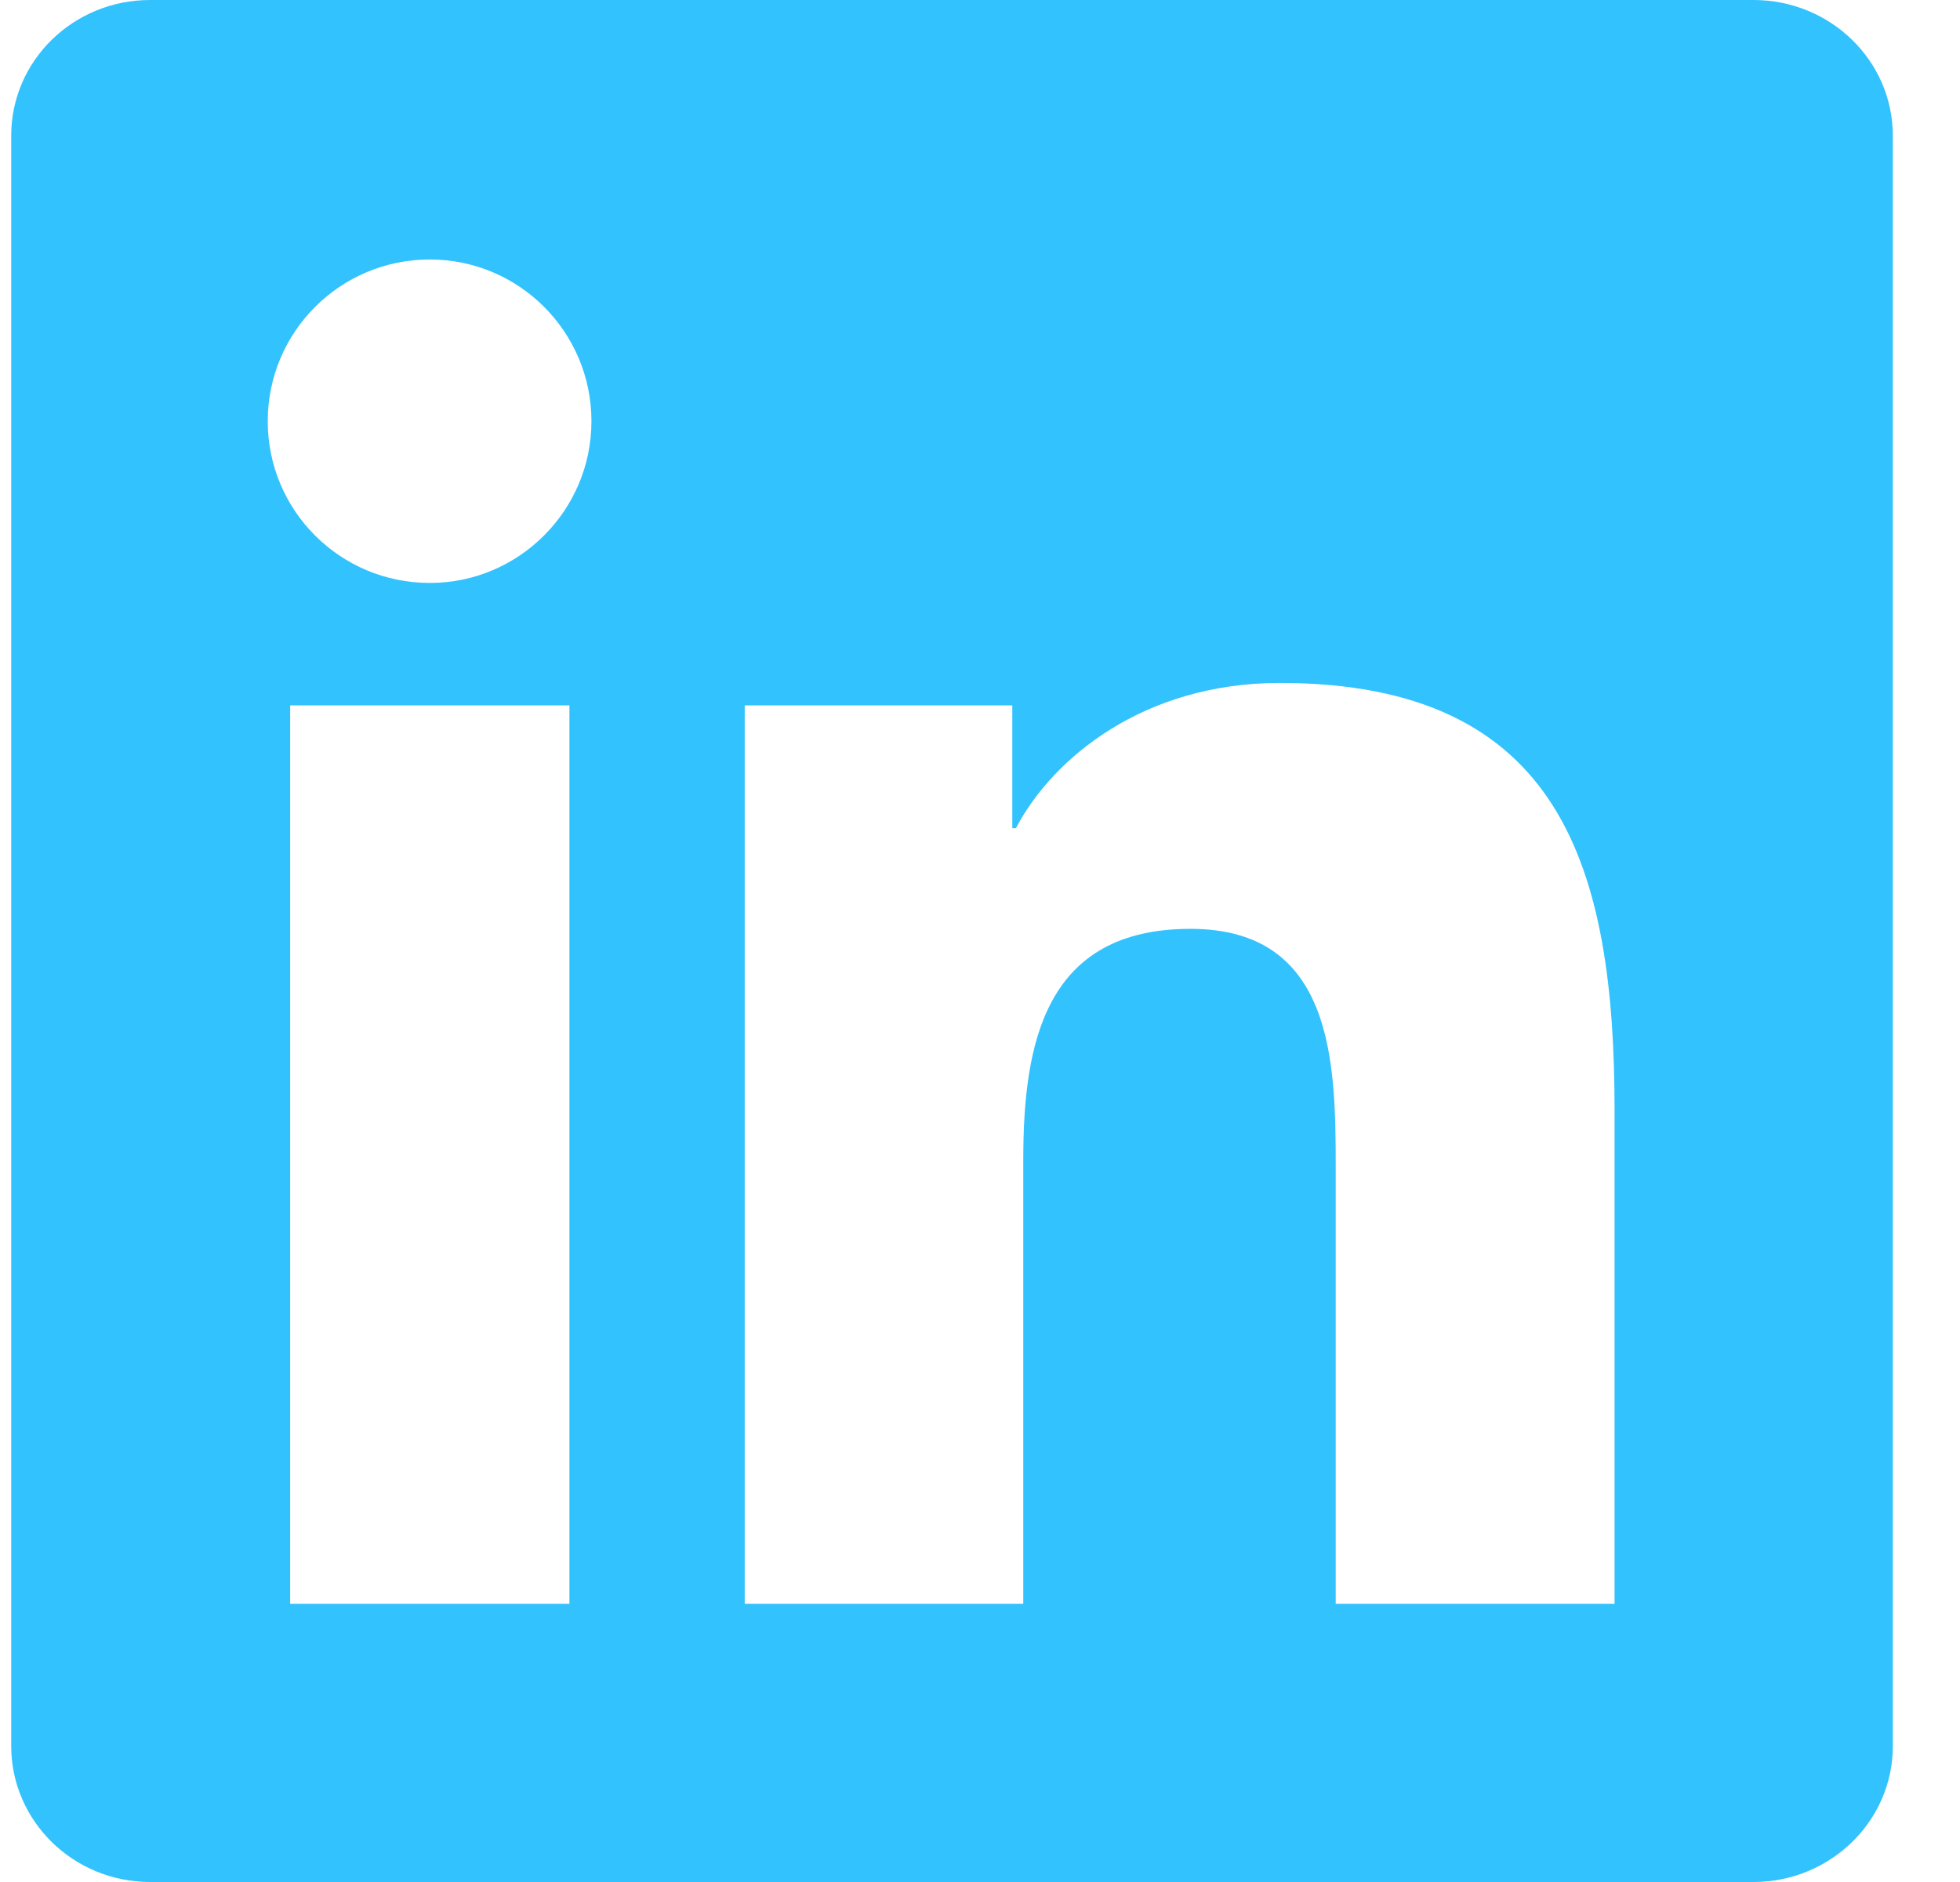 <svg width="25" height="24" viewBox="0 0 25 24" fill="none" xmlns="http://www.w3.org/2000/svg">
<g clip-path="url(#clip0_816_34110)">
<path d="M22.366 0H1.915C0.935 0 0.143 0.773 0.143 1.73V22.266C0.143 23.222 0.935 24 1.915 24H22.366C23.346 24 24.143 23.222 24.143 22.27V1.73C24.143 0.773 23.346 0 22.366 0ZM7.263 20.452H3.701V8.995H7.263V20.452ZM5.482 7.434C4.338 7.434 3.415 6.511 3.415 5.372C3.415 4.233 4.338 3.309 5.482 3.309C6.621 3.309 7.544 4.233 7.544 5.372C7.544 6.506 6.621 7.434 5.482 7.434ZM20.594 20.452H17.037V14.883C17.037 13.556 17.013 11.845 15.185 11.845C13.333 11.845 13.052 13.294 13.052 14.789V20.452H9.499V8.995H12.912V10.561H12.958C13.432 9.661 14.594 8.709 16.324 8.709C19.929 8.709 20.594 11.081 20.594 14.166V20.452Z" fill="#32C2FD"/>
</g>
<defs>
<clipPath id="clip0_816_34110">
<rect width="24" height="24" fill="white" transform="translate(0.143)"/>
</clipPath>
</defs>
</svg>
